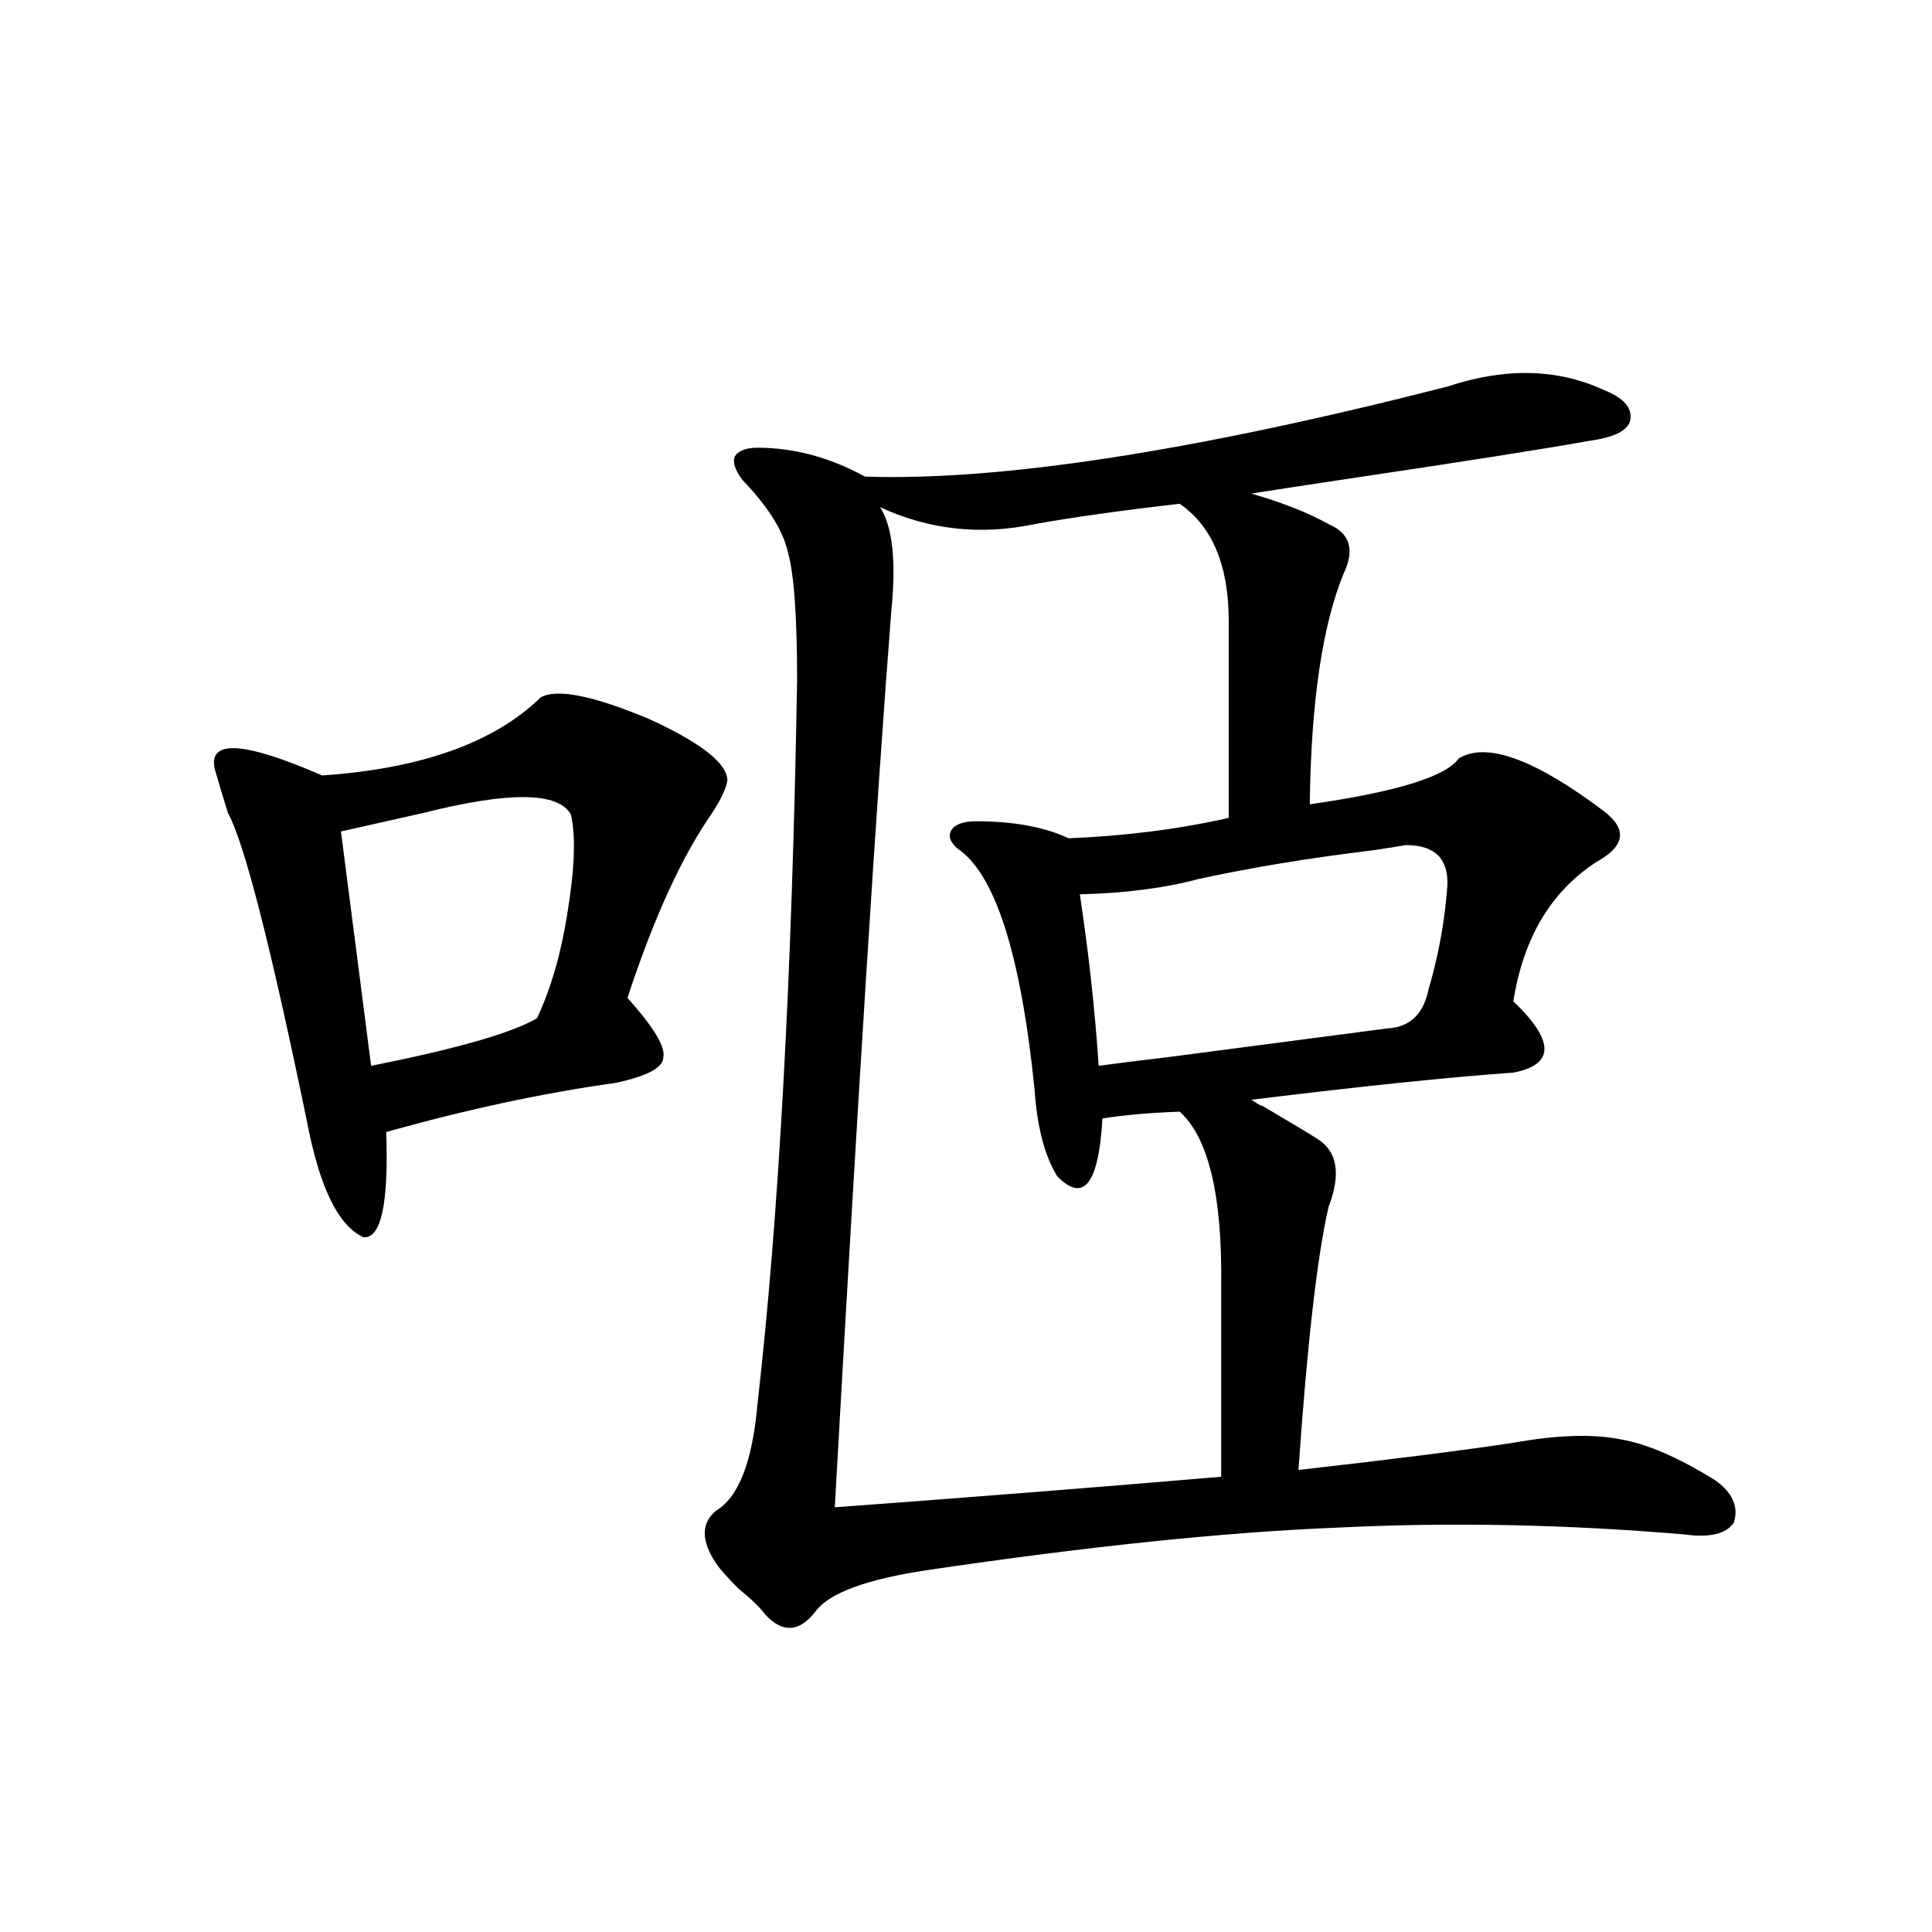 <?xml version="1.0" encoding="utf-8"?>
<!-- Generator: Adobe Illustrator 16.0.0, SVG Export Plug-In . SVG Version: 6.00 Build 0)  -->
<!DOCTYPE svg PUBLIC "-//W3C//DTD SVG 1.1//EN" "http://www.w3.org/Graphics/SVG/1.1/DTD/svg11.dtd">
<svg version="1.1" id="图层_1" xmlns="http://www.w3.org/2000/svg" xmlns:xlink="http://www.w3.org/1999/xlink" x="0px" y="0px"
	 width="1000px" height="1000px" viewBox="0 0 1000 1000" enable-background="new 0 0 1000 1000" xml:space="preserve">
<path d="M279.896,360.941c8.445-4.683,27.316-0.879,56.584,11.426c26.661,12.305,39.999,22.852,39.999,31.641
	c-0.655,4.106-3.262,9.668-7.805,16.699c-15.609,22.275-30.243,54.204-43.901,95.801c13.658,15.244,19.832,25.488,18.536,30.762
	c0,5.273-8.14,9.668-24.39,13.184c-37.728,5.273-77.406,13.774-119.021,25.488c1.296,36.914-2.606,55.083-11.707,54.492
	c-13.018-5.85-22.773-25.776-29.268-59.766c-18.871-91.406-32.529-144.717-40.975-159.961c-3.262-10.547-5.533-18.154-6.829-22.852
	c-3.262-15.229,15.274-14.063,55.608,3.516C218.099,397.855,255.826,384.384,279.896,360.941z M176.483,430.375l15.609,121.289
	c44.222-8.789,72.834-16.987,85.852-24.609c7.149-15.229,12.348-33.096,15.609-53.613c3.902-23.428,4.543-40.718,1.951-51.855
	c-6.509-11.714-31.874-12.002-76.096-0.879C201.193,424.813,186.88,428.041,176.483,430.375z M749.152,200.102
	c29.908-9.956,56.904-9.365,80.974,1.758c10.396,4.106,14.954,9.38,13.658,15.82c-1.311,5.273-8.46,8.789-21.463,10.547
	c-22.773,4.106-65.699,10.85-128.777,20.215c-19.512,2.939-34.801,5.273-45.853,7.031c16.25,4.697,29.588,9.971,39.999,15.82
	c11.052,4.697,13.658,13.184,7.805,25.488c-11.066,26.958-16.92,66.797-17.561,119.531c44.877-6.44,70.563-14.351,77.071-23.73
	c14.299-8.789,39.344,0.303,75.12,27.246c12.348,9.38,11.052,18.169-3.902,26.367c-23.414,15.244-37.728,39.263-42.926,72.07
	c21.463,20.518,21.463,32.822,0,36.914c-33.17,2.349-78.382,7.031-135.606,14.063c4.543,2.939,6.174,3.818,4.878,2.637
	c14.954,8.789,24.71,14.653,29.268,17.578c10.396,6.455,12.348,18.169,5.854,35.156c-5.854,25.2-11.066,70.615-15.609,136.23
	c46.828-5.273,83.9-9.956,111.217-14.063c22.759-4.092,41.295-4.683,55.608-1.758c13.658,2.349,29.908,9.38,48.779,21.094
	c9.101,6.455,12.348,13.774,9.756,21.973c-3.902,5.864-12.362,7.91-25.365,6.152c-61.797-5.273-121.948-6.44-180.483-3.516
	c-57.895,2.349-128.457,9.668-211.702,21.973c-31.219,4.697-50.41,11.729-57.56,21.094c-8.46,11.124-17.24,11.715-26.341,1.758
	c-2.606-3.516-7.164-7.91-13.658-13.184c-5.854-5.85-9.756-10.244-11.707-13.184c-7.805-11.714-7.805-20.791,0-27.246
	c11.707-7.031,18.856-25.488,21.463-55.371c11.052-96.68,17.881-221.484,20.487-374.414c0-33.398-1.631-55.659-4.878-66.797
	c-2.606-11.123-10.411-23.428-23.414-36.914c-3.902-5.273-5.213-9.365-3.902-12.305c1.951-2.925,5.854-4.395,11.707-4.395
	c18.856,0,37.393,4.985,55.608,14.941C517.938,249.032,618.424,233.5,749.152,200.102z M610.619,260.746
	c-30.578,3.516-55.608,7.031-75.12,10.547c-27.972,5.864-54.633,2.939-79.998-8.789c6.494,9.971,8.445,27.837,5.854,53.613
	C453.55,416.313,443.794,571,432.087,780.18c71.538-5.273,138.198-10.547,199.995-15.82v-98.438
	c0.641-46.87-6.509-77.041-21.463-90.527c-15.609,0.591-28.947,1.758-39.999,3.516c-1.951,33.989-9.756,43.945-23.414,29.883
	c-6.509-10.547-10.411-25.488-11.707-44.824c-7.164-70.313-20.487-111.909-39.999-124.805c-3.902-3.516-4.878-6.729-2.927-9.668
	c1.951-2.925,6.174-4.395,12.683-4.395c19.512,0,35.441,2.939,47.804,8.789c29.268-1.167,56.904-4.683,82.925-10.547V321.391
	C635.984,292.689,627.524,272.475,610.619,260.746z M727.689,437.406c-3.262,0.591-8.78,1.47-16.585,2.637
	c-33.825,4.106-64.068,9.092-90.729,14.941c-17.561,4.697-38.048,7.334-61.462,7.91c4.543,29.883,7.805,59.478,9.756,88.77
	c8.445-1.167,20.152-2.637,35.121-4.395c49.42-6.44,87.468-11.426,114.144-14.941c11.707-0.576,18.856-7.319,21.463-20.215
	c5.198-17.578,8.445-35.444,9.756-53.613C749.793,444.438,742.644,437.406,727.689,437.406z"/>
</svg>
